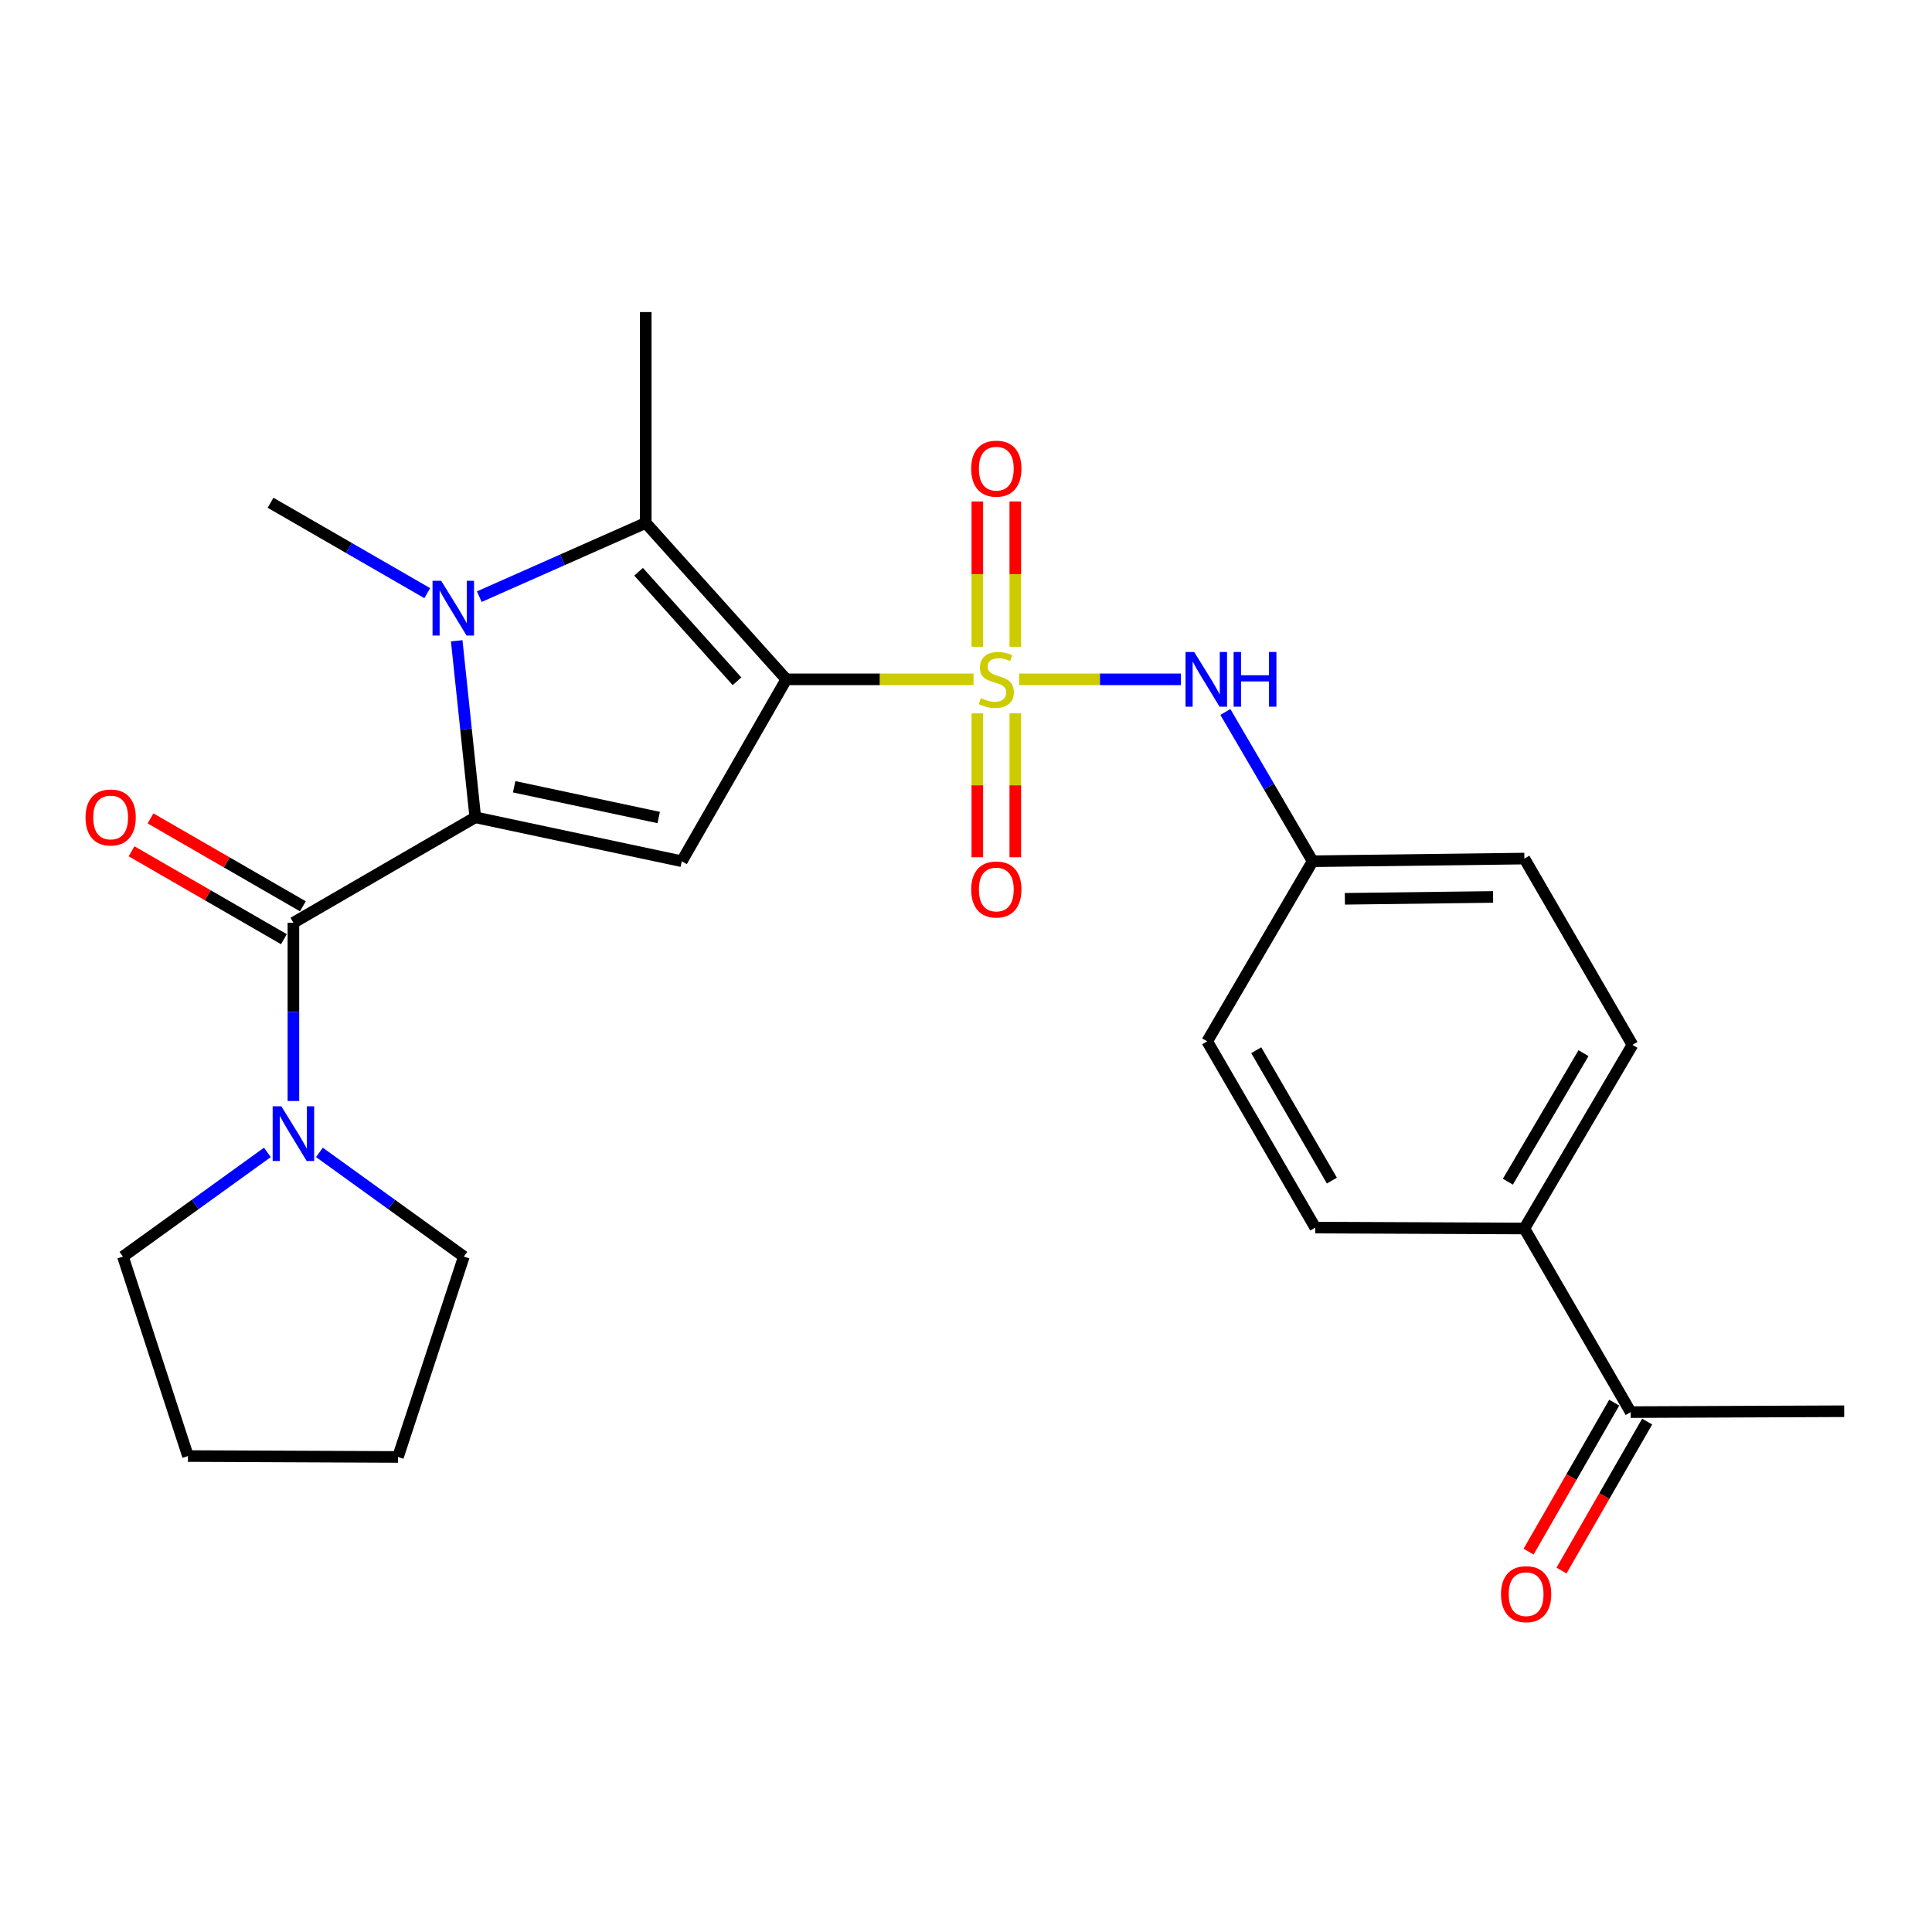 <?xml version='1.0' encoding='iso-8859-1'?>
<svg version='1.1' baseProfile='full'
              xmlns='http://www.w3.org/2000/svg'
                      xmlns:rdkit='http://www.rdkit.org/xml'
                      xmlns:xlink='http://www.w3.org/1999/xlink'
                  xml:space='preserve'
width='1000px' height='1000px' viewBox='0 0 1000 1000'>
<!-- END OF HEADER -->
<rect style='opacity:1.0;fill:#FFFFFF;stroke:none' width='1000' height='1000' x='0' y='0'> </rect>
<path class='bond-0' d='M 406.998,351.626 L 455.446,351.626' style='fill:none;fill-rule:evenodd;stroke:#000000;stroke-width:6px;stroke-linecap:butt;stroke-linejoin:miter;stroke-opacity:1' />
<path class='bond-0' d='M 455.446,351.626 L 503.894,351.626' style='fill:none;fill-rule:evenodd;stroke:#CCCC00;stroke-width:6px;stroke-linecap:butt;stroke-linejoin:miter;stroke-opacity:1' />
<path class='bond-3' d='M 406.998,351.626 L 352.887,445.775' style='fill:none;fill-rule:evenodd;stroke:#000000;stroke-width:6px;stroke-linecap:butt;stroke-linejoin:miter;stroke-opacity:1' />
<path class='bond-4' d='M 406.998,351.626 L 334.238,270.666' style='fill:none;fill-rule:evenodd;stroke:#000000;stroke-width:6px;stroke-linecap:butt;stroke-linejoin:miter;stroke-opacity:1' />
<path class='bond-4' d='M 381.467,352.619 L 330.535,295.947' style='fill:none;fill-rule:evenodd;stroke:#000000;stroke-width:6px;stroke-linecap:butt;stroke-linejoin:miter;stroke-opacity:1' />
<path class='bond-6' d='M 527.488,351.626 L 569.349,351.626' style='fill:none;fill-rule:evenodd;stroke:#CCCC00;stroke-width:6px;stroke-linecap:butt;stroke-linejoin:miter;stroke-opacity:1' />
<path class='bond-6' d='M 569.349,351.626 L 611.211,351.626' style='fill:none;fill-rule:evenodd;stroke:#0000FF;stroke-width:6px;stroke-linecap:butt;stroke-linejoin:miter;stroke-opacity:1' />
<path class='bond-8' d='M 505.864,369.223 L 505.864,406.472' style='fill:none;fill-rule:evenodd;stroke:#CCCC00;stroke-width:6px;stroke-linecap:butt;stroke-linejoin:miter;stroke-opacity:1' />
<path class='bond-8' d='M 505.864,406.472 L 505.864,443.721' style='fill:none;fill-rule:evenodd;stroke:#FF0000;stroke-width:6px;stroke-linecap:butt;stroke-linejoin:miter;stroke-opacity:1' />
<path class='bond-8' d='M 525.518,369.223 L 525.518,406.472' style='fill:none;fill-rule:evenodd;stroke:#CCCC00;stroke-width:6px;stroke-linecap:butt;stroke-linejoin:miter;stroke-opacity:1' />
<path class='bond-8' d='M 525.518,406.472 L 525.518,443.721' style='fill:none;fill-rule:evenodd;stroke:#FF0000;stroke-width:6px;stroke-linecap:butt;stroke-linejoin:miter;stroke-opacity:1' />
<path class='bond-9' d='M 525.518,334.777 L 525.518,297.17' style='fill:none;fill-rule:evenodd;stroke:#CCCC00;stroke-width:6px;stroke-linecap:butt;stroke-linejoin:miter;stroke-opacity:1' />
<path class='bond-9' d='M 525.518,297.17 L 525.518,259.563' style='fill:none;fill-rule:evenodd;stroke:#FF0000;stroke-width:6px;stroke-linecap:butt;stroke-linejoin:miter;stroke-opacity:1' />
<path class='bond-9' d='M 505.864,334.777 L 505.864,297.17' style='fill:none;fill-rule:evenodd;stroke:#CCCC00;stroke-width:6px;stroke-linecap:butt;stroke-linejoin:miter;stroke-opacity:1' />
<path class='bond-9' d='M 505.864,297.17 L 505.864,259.563' style='fill:none;fill-rule:evenodd;stroke:#FF0000;stroke-width:6px;stroke-linecap:butt;stroke-linejoin:miter;stroke-opacity:1' />
<path class='bond-1' d='M 246.006,423.043 L 352.887,445.775' style='fill:none;fill-rule:evenodd;stroke:#000000;stroke-width:6px;stroke-linecap:butt;stroke-linejoin:miter;stroke-opacity:1' />
<path class='bond-1' d='M 266.127,407.23 L 340.943,423.142' style='fill:none;fill-rule:evenodd;stroke:#000000;stroke-width:6px;stroke-linecap:butt;stroke-linejoin:miter;stroke-opacity:1' />
<path class='bond-5' d='M 246.006,423.043 L 151.868,477.613' style='fill:none;fill-rule:evenodd;stroke:#000000;stroke-width:6px;stroke-linecap:butt;stroke-linejoin:miter;stroke-opacity:1' />
<path class='bond-26' d='M 246.006,423.043 L 241.2,377.356' style='fill:none;fill-rule:evenodd;stroke:#000000;stroke-width:6px;stroke-linecap:butt;stroke-linejoin:miter;stroke-opacity:1' />
<path class='bond-26' d='M 241.2,377.356 L 236.394,331.668' style='fill:none;fill-rule:evenodd;stroke:#0000FF;stroke-width:6px;stroke-linecap:butt;stroke-linejoin:miter;stroke-opacity:1' />
<path class='bond-2' d='M 248.082,308.824 L 291.16,289.745' style='fill:none;fill-rule:evenodd;stroke:#0000FF;stroke-width:6px;stroke-linecap:butt;stroke-linejoin:miter;stroke-opacity:1' />
<path class='bond-2' d='M 291.16,289.745 L 334.238,270.666' style='fill:none;fill-rule:evenodd;stroke:#000000;stroke-width:6px;stroke-linecap:butt;stroke-linejoin:miter;stroke-opacity:1' />
<path class='bond-17' d='M 221.149,307.017 L 180.59,283.623' style='fill:none;fill-rule:evenodd;stroke:#0000FF;stroke-width:6px;stroke-linecap:butt;stroke-linejoin:miter;stroke-opacity:1' />
<path class='bond-17' d='M 180.59,283.623 L 140.032,260.228' style='fill:none;fill-rule:evenodd;stroke:#000000;stroke-width:6px;stroke-linecap:butt;stroke-linejoin:miter;stroke-opacity:1' />
<path class='bond-18' d='M 334.238,270.666 L 334.238,161.525' style='fill:none;fill-rule:evenodd;stroke:#000000;stroke-width:6px;stroke-linecap:butt;stroke-linejoin:miter;stroke-opacity:1' />
<path class='bond-7' d='M 151.868,477.613 L 151.868,523.744' style='fill:none;fill-rule:evenodd;stroke:#000000;stroke-width:6px;stroke-linecap:butt;stroke-linejoin:miter;stroke-opacity:1' />
<path class='bond-7' d='M 151.868,523.744 L 151.868,569.876' style='fill:none;fill-rule:evenodd;stroke:#0000FF;stroke-width:6px;stroke-linecap:butt;stroke-linejoin:miter;stroke-opacity:1' />
<path class='bond-10' d='M 156.778,469.101 L 117.345,446.353' style='fill:none;fill-rule:evenodd;stroke:#000000;stroke-width:6px;stroke-linecap:butt;stroke-linejoin:miter;stroke-opacity:1' />
<path class='bond-10' d='M 117.345,446.353 L 77.911,423.605' style='fill:none;fill-rule:evenodd;stroke:#FF0000;stroke-width:6px;stroke-linecap:butt;stroke-linejoin:miter;stroke-opacity:1' />
<path class='bond-10' d='M 146.958,486.125 L 107.524,463.377' style='fill:none;fill-rule:evenodd;stroke:#000000;stroke-width:6px;stroke-linecap:butt;stroke-linejoin:miter;stroke-opacity:1' />
<path class='bond-10' d='M 107.524,463.377 L 68.091,440.629' style='fill:none;fill-rule:evenodd;stroke:#FF0000;stroke-width:6px;stroke-linecap:butt;stroke-linejoin:miter;stroke-opacity:1' />
<path class='bond-14' d='M 634.245,368.512 L 656.829,407.144' style='fill:none;fill-rule:evenodd;stroke:#0000FF;stroke-width:6px;stroke-linecap:butt;stroke-linejoin:miter;stroke-opacity:1' />
<path class='bond-14' d='M 656.829,407.144 L 679.413,445.775' style='fill:none;fill-rule:evenodd;stroke:#000000;stroke-width:6px;stroke-linecap:butt;stroke-linejoin:miter;stroke-opacity:1' />
<path class='bond-21' d='M 138.408,596.473 L 101.022,623.441' style='fill:none;fill-rule:evenodd;stroke:#0000FF;stroke-width:6px;stroke-linecap:butt;stroke-linejoin:miter;stroke-opacity:1' />
<path class='bond-21' d='M 101.022,623.441 L 63.636,650.408' style='fill:none;fill-rule:evenodd;stroke:#000000;stroke-width:6px;stroke-linecap:butt;stroke-linejoin:miter;stroke-opacity:1' />
<path class='bond-22' d='M 165.327,596.474 L 202.708,623.441' style='fill:none;fill-rule:evenodd;stroke:#0000FF;stroke-width:6px;stroke-linecap:butt;stroke-linejoin:miter;stroke-opacity:1' />
<path class='bond-22' d='M 202.708,623.441 L 240.089,650.408' style='fill:none;fill-rule:evenodd;stroke:#000000;stroke-width:6px;stroke-linecap:butt;stroke-linejoin:miter;stroke-opacity:1' />
<path class='bond-11' d='M 844.04,730.909 L 789.011,635.876' style='fill:none;fill-rule:evenodd;stroke:#000000;stroke-width:6px;stroke-linecap:butt;stroke-linejoin:miter;stroke-opacity:1' />
<path class='bond-13' d='M 835.521,726.012 L 813.356,764.569' style='fill:none;fill-rule:evenodd;stroke:#000000;stroke-width:6px;stroke-linecap:butt;stroke-linejoin:miter;stroke-opacity:1' />
<path class='bond-13' d='M 813.356,764.569 L 791.191,803.126' style='fill:none;fill-rule:evenodd;stroke:#FF0000;stroke-width:6px;stroke-linecap:butt;stroke-linejoin:miter;stroke-opacity:1' />
<path class='bond-13' d='M 852.559,735.807 L 830.395,774.364' style='fill:none;fill-rule:evenodd;stroke:#000000;stroke-width:6px;stroke-linecap:butt;stroke-linejoin:miter;stroke-opacity:1' />
<path class='bond-13' d='M 830.395,774.364 L 808.23,812.921' style='fill:none;fill-rule:evenodd;stroke:#FF0000;stroke-width:6px;stroke-linecap:butt;stroke-linejoin:miter;stroke-opacity:1' />
<path class='bond-23' d='M 844.04,730.909 L 954.545,730.451' style='fill:none;fill-rule:evenodd;stroke:#000000;stroke-width:6px;stroke-linecap:butt;stroke-linejoin:miter;stroke-opacity:1' />
<path class='bond-12' d='M 789.011,635.876 L 844.946,540.82' style='fill:none;fill-rule:evenodd;stroke:#000000;stroke-width:6px;stroke-linecap:butt;stroke-linejoin:miter;stroke-opacity:1' />
<path class='bond-12' d='M 780.464,611.65 L 819.618,545.111' style='fill:none;fill-rule:evenodd;stroke:#000000;stroke-width:6px;stroke-linecap:butt;stroke-linejoin:miter;stroke-opacity:1' />
<path class='bond-27' d='M 789.011,635.876 L 680.777,635.406' style='fill:none;fill-rule:evenodd;stroke:#000000;stroke-width:6px;stroke-linecap:butt;stroke-linejoin:miter;stroke-opacity:1' />
<path class='bond-19' d='M 679.413,445.775 L 624.842,538.996' style='fill:none;fill-rule:evenodd;stroke:#000000;stroke-width:6px;stroke-linecap:butt;stroke-linejoin:miter;stroke-opacity:1' />
<path class='bond-20' d='M 679.413,445.775 L 789.011,444.399' style='fill:none;fill-rule:evenodd;stroke:#000000;stroke-width:6px;stroke-linecap:butt;stroke-linejoin:miter;stroke-opacity:1' />
<path class='bond-20' d='M 696.099,465.22 L 772.818,464.257' style='fill:none;fill-rule:evenodd;stroke:#000000;stroke-width:6px;stroke-linecap:butt;stroke-linejoin:miter;stroke-opacity:1' />
<path class='bond-15' d='M 680.777,635.406 L 624.842,538.996' style='fill:none;fill-rule:evenodd;stroke:#000000;stroke-width:6px;stroke-linecap:butt;stroke-linejoin:miter;stroke-opacity:1' />
<path class='bond-15' d='M 689.386,611.082 L 650.232,543.595' style='fill:none;fill-rule:evenodd;stroke:#000000;stroke-width:6px;stroke-linecap:butt;stroke-linejoin:miter;stroke-opacity:1' />
<path class='bond-16' d='M 844.946,540.82 L 789.011,444.399' style='fill:none;fill-rule:evenodd;stroke:#000000;stroke-width:6px;stroke-linecap:butt;stroke-linejoin:miter;stroke-opacity:1' />
<path class='bond-25' d='M 63.636,650.408 L 97.287,753.652' style='fill:none;fill-rule:evenodd;stroke:#000000;stroke-width:6px;stroke-linecap:butt;stroke-linejoin:miter;stroke-opacity:1' />
<path class='bond-24' d='M 240.089,650.408 L 205.99,754.122' style='fill:none;fill-rule:evenodd;stroke:#000000;stroke-width:6px;stroke-linecap:butt;stroke-linejoin:miter;stroke-opacity:1' />
<path class='bond-28' d='M 205.99,754.122 L 97.287,753.652' style='fill:none;fill-rule:evenodd;stroke:#000000;stroke-width:6px;stroke-linecap:butt;stroke-linejoin:miter;stroke-opacity:1' />
<path  class='atom-1' d='M 507.691 361.346
Q 508.011 361.466, 509.331 362.026
Q 510.651 362.586, 512.091 362.946
Q 513.571 363.266, 515.011 363.266
Q 517.691 363.266, 519.251 361.986
Q 520.811 360.666, 520.811 358.386
Q 520.811 356.826, 520.011 355.866
Q 519.251 354.906, 518.051 354.386
Q 516.851 353.866, 514.851 353.266
Q 512.331 352.506, 510.811 351.786
Q 509.331 351.066, 508.251 349.546
Q 507.211 348.026, 507.211 345.466
Q 507.211 341.906, 509.611 339.706
Q 512.051 337.506, 516.851 337.506
Q 520.131 337.506, 523.851 339.066
L 522.931 342.146
Q 519.531 340.746, 516.971 340.746
Q 514.211 340.746, 512.691 341.906
Q 511.171 343.026, 511.211 344.986
Q 511.211 346.506, 511.971 347.426
Q 512.771 348.346, 513.891 348.866
Q 515.051 349.386, 516.971 349.986
Q 519.531 350.786, 521.051 351.586
Q 522.571 352.386, 523.651 354.026
Q 524.771 355.626, 524.771 358.386
Q 524.771 362.306, 522.131 364.426
Q 519.531 366.506, 515.171 366.506
Q 512.651 366.506, 510.731 365.946
Q 508.851 365.426, 506.611 364.506
L 507.691 361.346
' fill='#CCCC00'/>
<path  class='atom-3' d='M 228.358 300.627
L 237.638 315.627
Q 238.558 317.107, 240.038 319.787
Q 241.518 322.467, 241.598 322.627
L 241.598 300.627
L 245.358 300.627
L 245.358 328.947
L 241.478 328.947
L 231.518 312.547
Q 230.358 310.627, 229.118 308.427
Q 227.918 306.227, 227.558 305.547
L 227.558 328.947
L 223.878 328.947
L 223.878 300.627
L 228.358 300.627
' fill='#0000FF'/>
<path  class='atom-7' d='M 618.113 337.466
L 627.393 352.466
Q 628.313 353.946, 629.793 356.626
Q 631.273 359.306, 631.353 359.466
L 631.353 337.466
L 635.113 337.466
L 635.113 365.786
L 631.233 365.786
L 621.273 349.386
Q 620.113 347.466, 618.873 345.266
Q 617.673 343.066, 617.313 342.386
L 617.313 365.786
L 613.633 365.786
L 613.633 337.466
L 618.113 337.466
' fill='#0000FF'/>
<path  class='atom-7' d='M 638.513 337.466
L 642.353 337.466
L 642.353 349.506
L 656.833 349.506
L 656.833 337.466
L 660.673 337.466
L 660.673 365.786
L 656.833 365.786
L 656.833 352.706
L 642.353 352.706
L 642.353 365.786
L 638.513 365.786
L 638.513 337.466
' fill='#0000FF'/>
<path  class='atom-8' d='M 145.608 572.605
L 154.888 587.605
Q 155.808 589.085, 157.288 591.765
Q 158.768 594.445, 158.848 594.605
L 158.848 572.605
L 162.608 572.605
L 162.608 600.925
L 158.728 600.925
L 148.768 584.525
Q 147.608 582.605, 146.368 580.405
Q 145.168 578.205, 144.808 577.525
L 144.808 600.925
L 141.128 600.925
L 141.128 572.605
L 145.608 572.605
' fill='#0000FF'/>
<path  class='atom-9' d='M 502.691 460.398
Q 502.691 453.598, 506.051 449.798
Q 509.411 445.998, 515.691 445.998
Q 521.971 445.998, 525.331 449.798
Q 528.691 453.598, 528.691 460.398
Q 528.691 467.278, 525.291 471.198
Q 521.891 475.078, 515.691 475.078
Q 509.451 475.078, 506.051 471.198
Q 502.691 467.318, 502.691 460.398
M 515.691 471.878
Q 520.011 471.878, 522.331 468.998
Q 524.691 466.078, 524.691 460.398
Q 524.691 454.838, 522.331 452.038
Q 520.011 449.198, 515.691 449.198
Q 511.371 449.198, 509.011 451.998
Q 506.691 454.798, 506.691 460.398
Q 506.691 466.118, 509.011 468.998
Q 511.371 471.878, 515.691 471.878
' fill='#FF0000'/>
<path  class='atom-10' d='M 502.691 242.576
Q 502.691 235.776, 506.051 231.976
Q 509.411 228.176, 515.691 228.176
Q 521.971 228.176, 525.331 231.976
Q 528.691 235.776, 528.691 242.576
Q 528.691 249.456, 525.291 253.376
Q 521.891 257.256, 515.691 257.256
Q 509.451 257.256, 506.051 253.376
Q 502.691 249.496, 502.691 242.576
M 515.691 254.056
Q 520.011 254.056, 522.331 251.176
Q 524.691 248.256, 524.691 242.576
Q 524.691 237.016, 522.331 234.216
Q 520.011 231.376, 515.691 231.376
Q 511.371 231.376, 509.011 234.176
Q 506.691 236.976, 506.691 242.576
Q 506.691 248.296, 509.011 251.176
Q 511.371 254.056, 515.691 254.056
' fill='#FF0000'/>
<path  class='atom-11' d='M 44.271 423.123
Q 44.271 416.323, 47.631 412.523
Q 50.991 408.723, 57.271 408.723
Q 63.551 408.723, 66.911 412.523
Q 70.271 416.323, 70.271 423.123
Q 70.271 430.003, 66.871 433.923
Q 63.471 437.803, 57.271 437.803
Q 51.031 437.803, 47.631 433.923
Q 44.271 430.043, 44.271 423.123
M 57.271 434.603
Q 61.591 434.603, 63.911 431.723
Q 66.271 428.803, 66.271 423.123
Q 66.271 417.563, 63.911 414.763
Q 61.591 411.923, 57.271 411.923
Q 52.951 411.923, 50.591 414.723
Q 48.271 417.523, 48.271 423.123
Q 48.271 428.843, 50.591 431.723
Q 52.951 434.603, 57.271 434.603
' fill='#FF0000'/>
<path  class='atom-14' d='M 776.918 825.139
Q 776.918 818.339, 780.278 814.539
Q 783.638 810.739, 789.918 810.739
Q 796.198 810.739, 799.558 814.539
Q 802.918 818.339, 802.918 825.139
Q 802.918 832.019, 799.518 835.939
Q 796.118 839.819, 789.918 839.819
Q 783.678 839.819, 780.278 835.939
Q 776.918 832.059, 776.918 825.139
M 789.918 836.619
Q 794.238 836.619, 796.558 833.739
Q 798.918 830.819, 798.918 825.139
Q 798.918 819.579, 796.558 816.779
Q 794.238 813.939, 789.918 813.939
Q 785.598 813.939, 783.238 816.739
Q 780.918 819.539, 780.918 825.139
Q 780.918 830.859, 783.238 833.739
Q 785.598 836.619, 789.918 836.619
' fill='#FF0000'/>
</svg>
